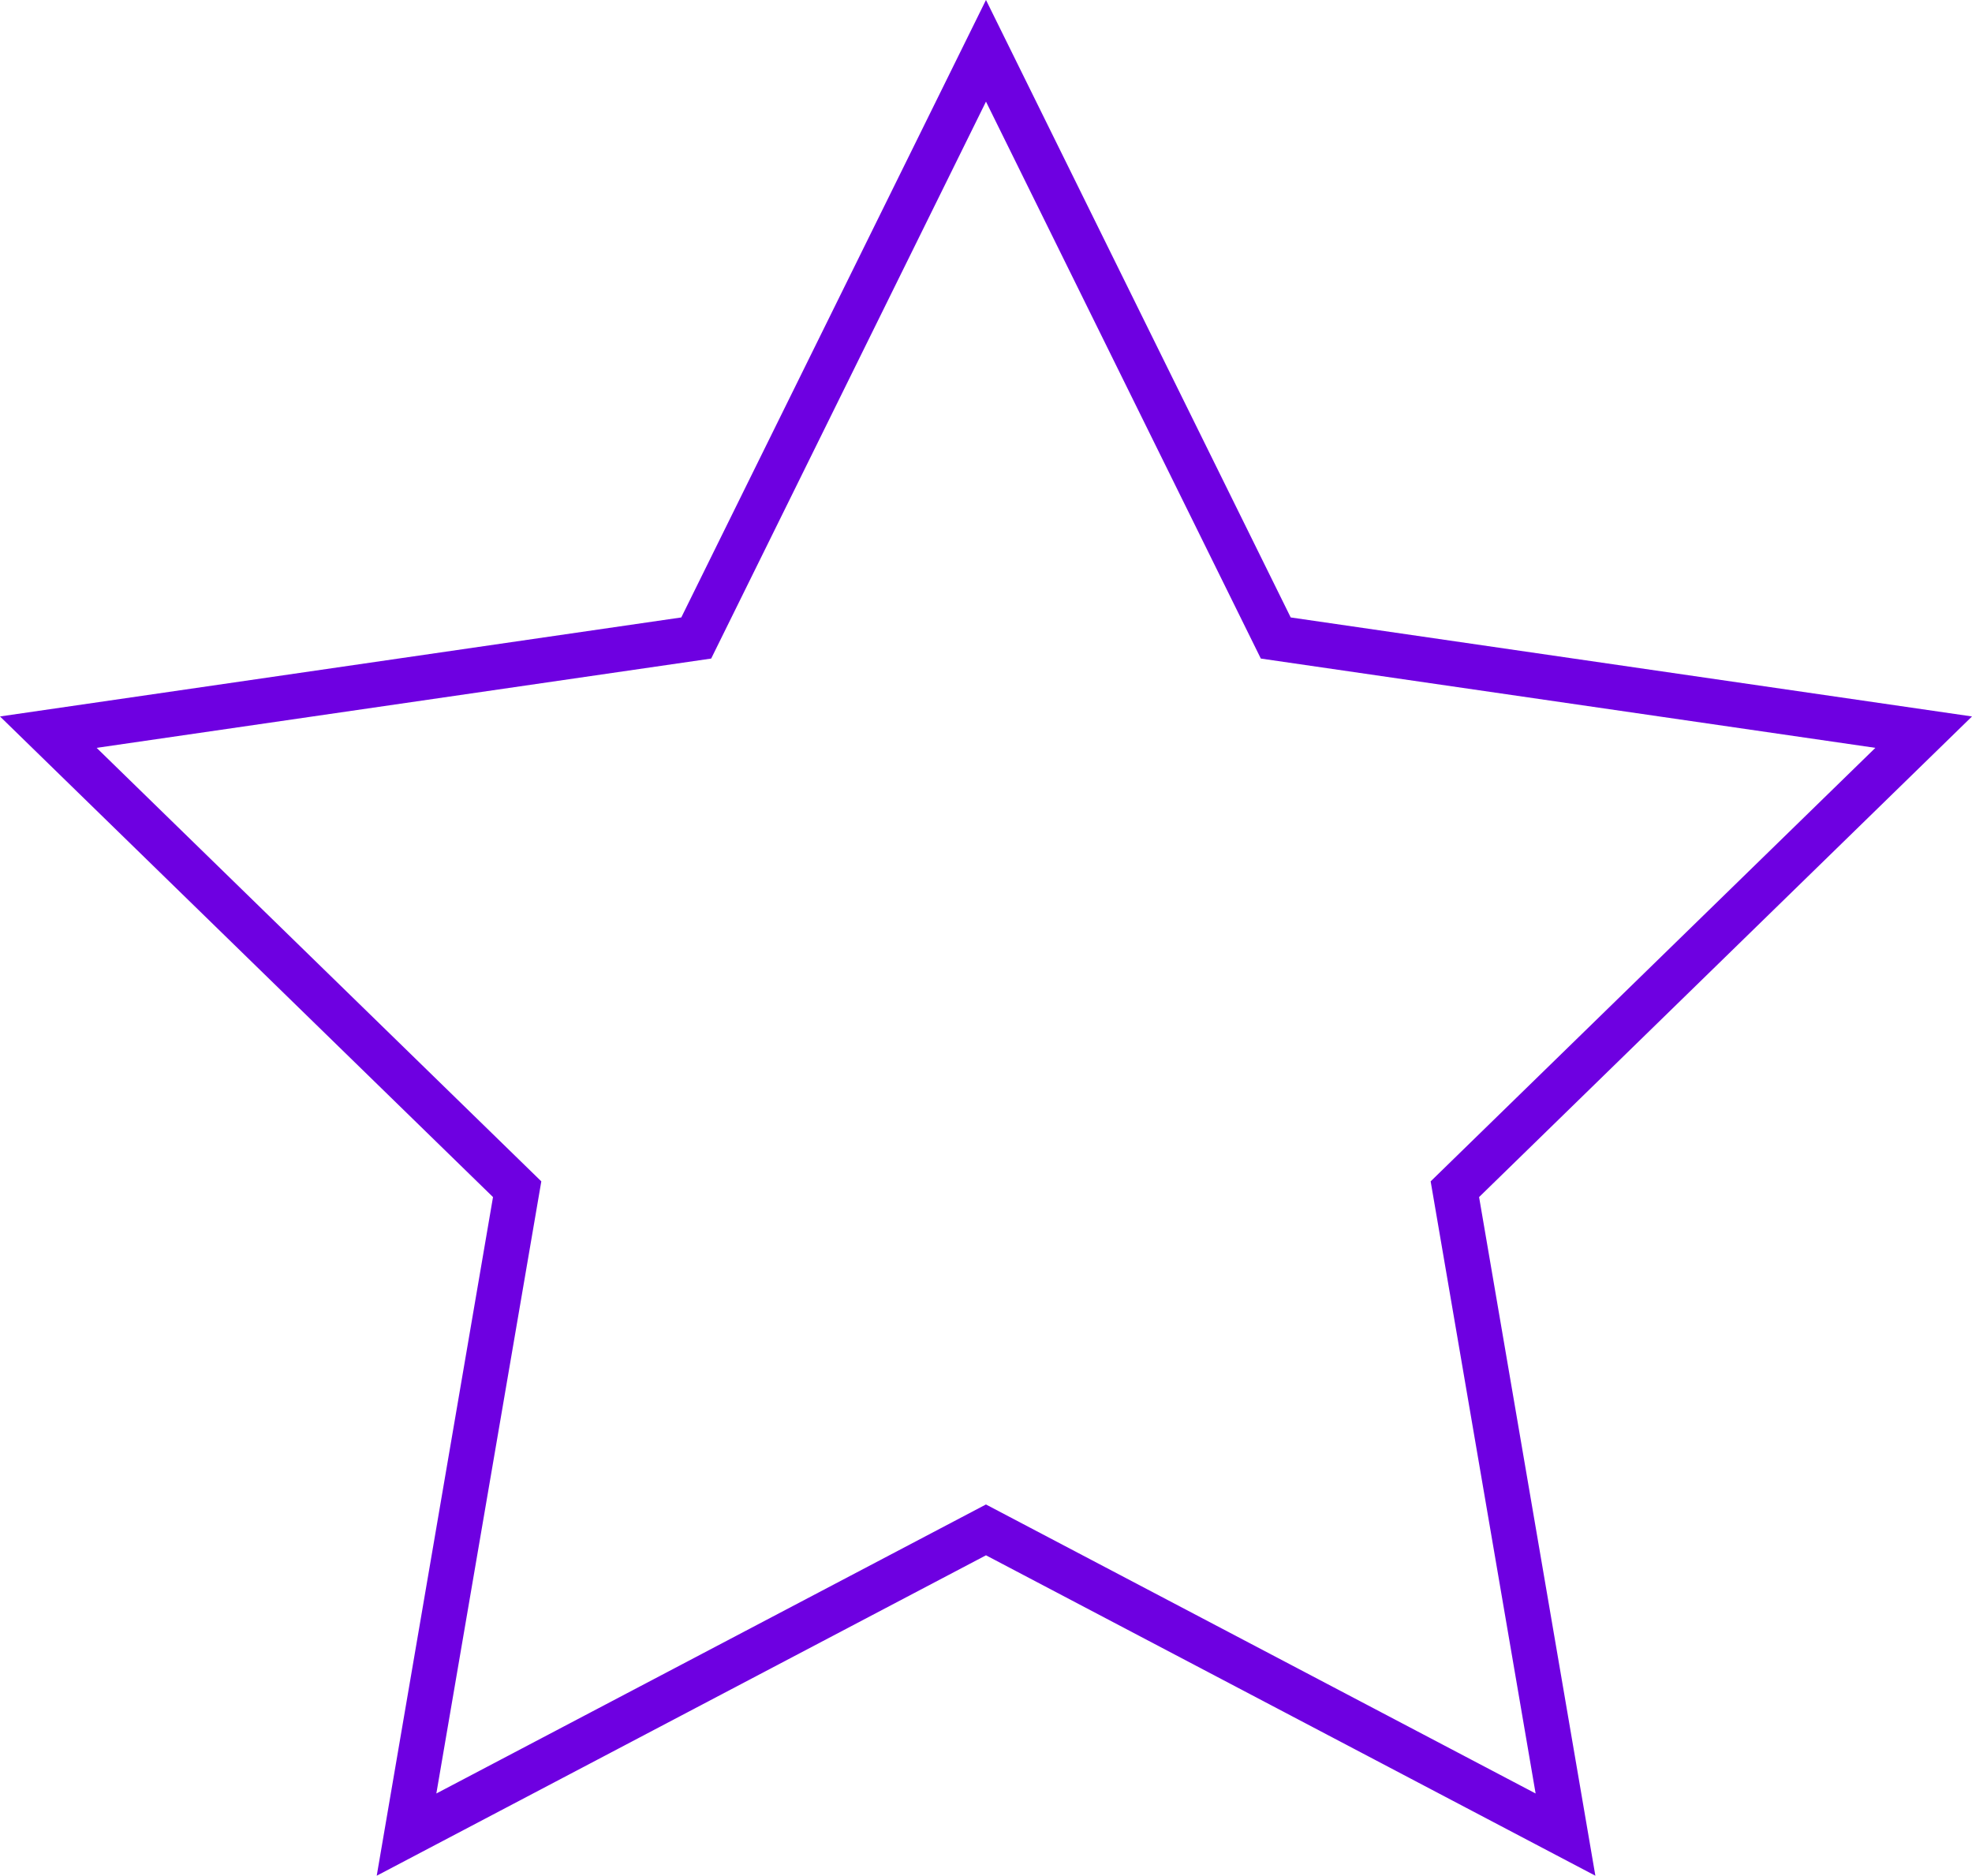<?xml version="1.0" encoding="UTF-8"?> <svg xmlns="http://www.w3.org/2000/svg" width="62.747" height="59.675" viewBox="0 0 62.747 59.675"><path id="optimized_icon" d="M17.224,37.586,3.075,23.794l19.554-2.841L31.373,3.234l8.745,17.719,19.554,2.841L45.522,37.586l3.34,19.475-17.49-9.195L13.884,57.061ZM31.373,0,21.678,19.645,0,22.795,15.687,38.086l-3.7,21.591L31.373,49.483l19.39,10.194-3.7-21.591L62.747,22.795l-21.678-3.15Z" transform="translate(0 -0.001)" fill="#6e00e1"></path></svg> 